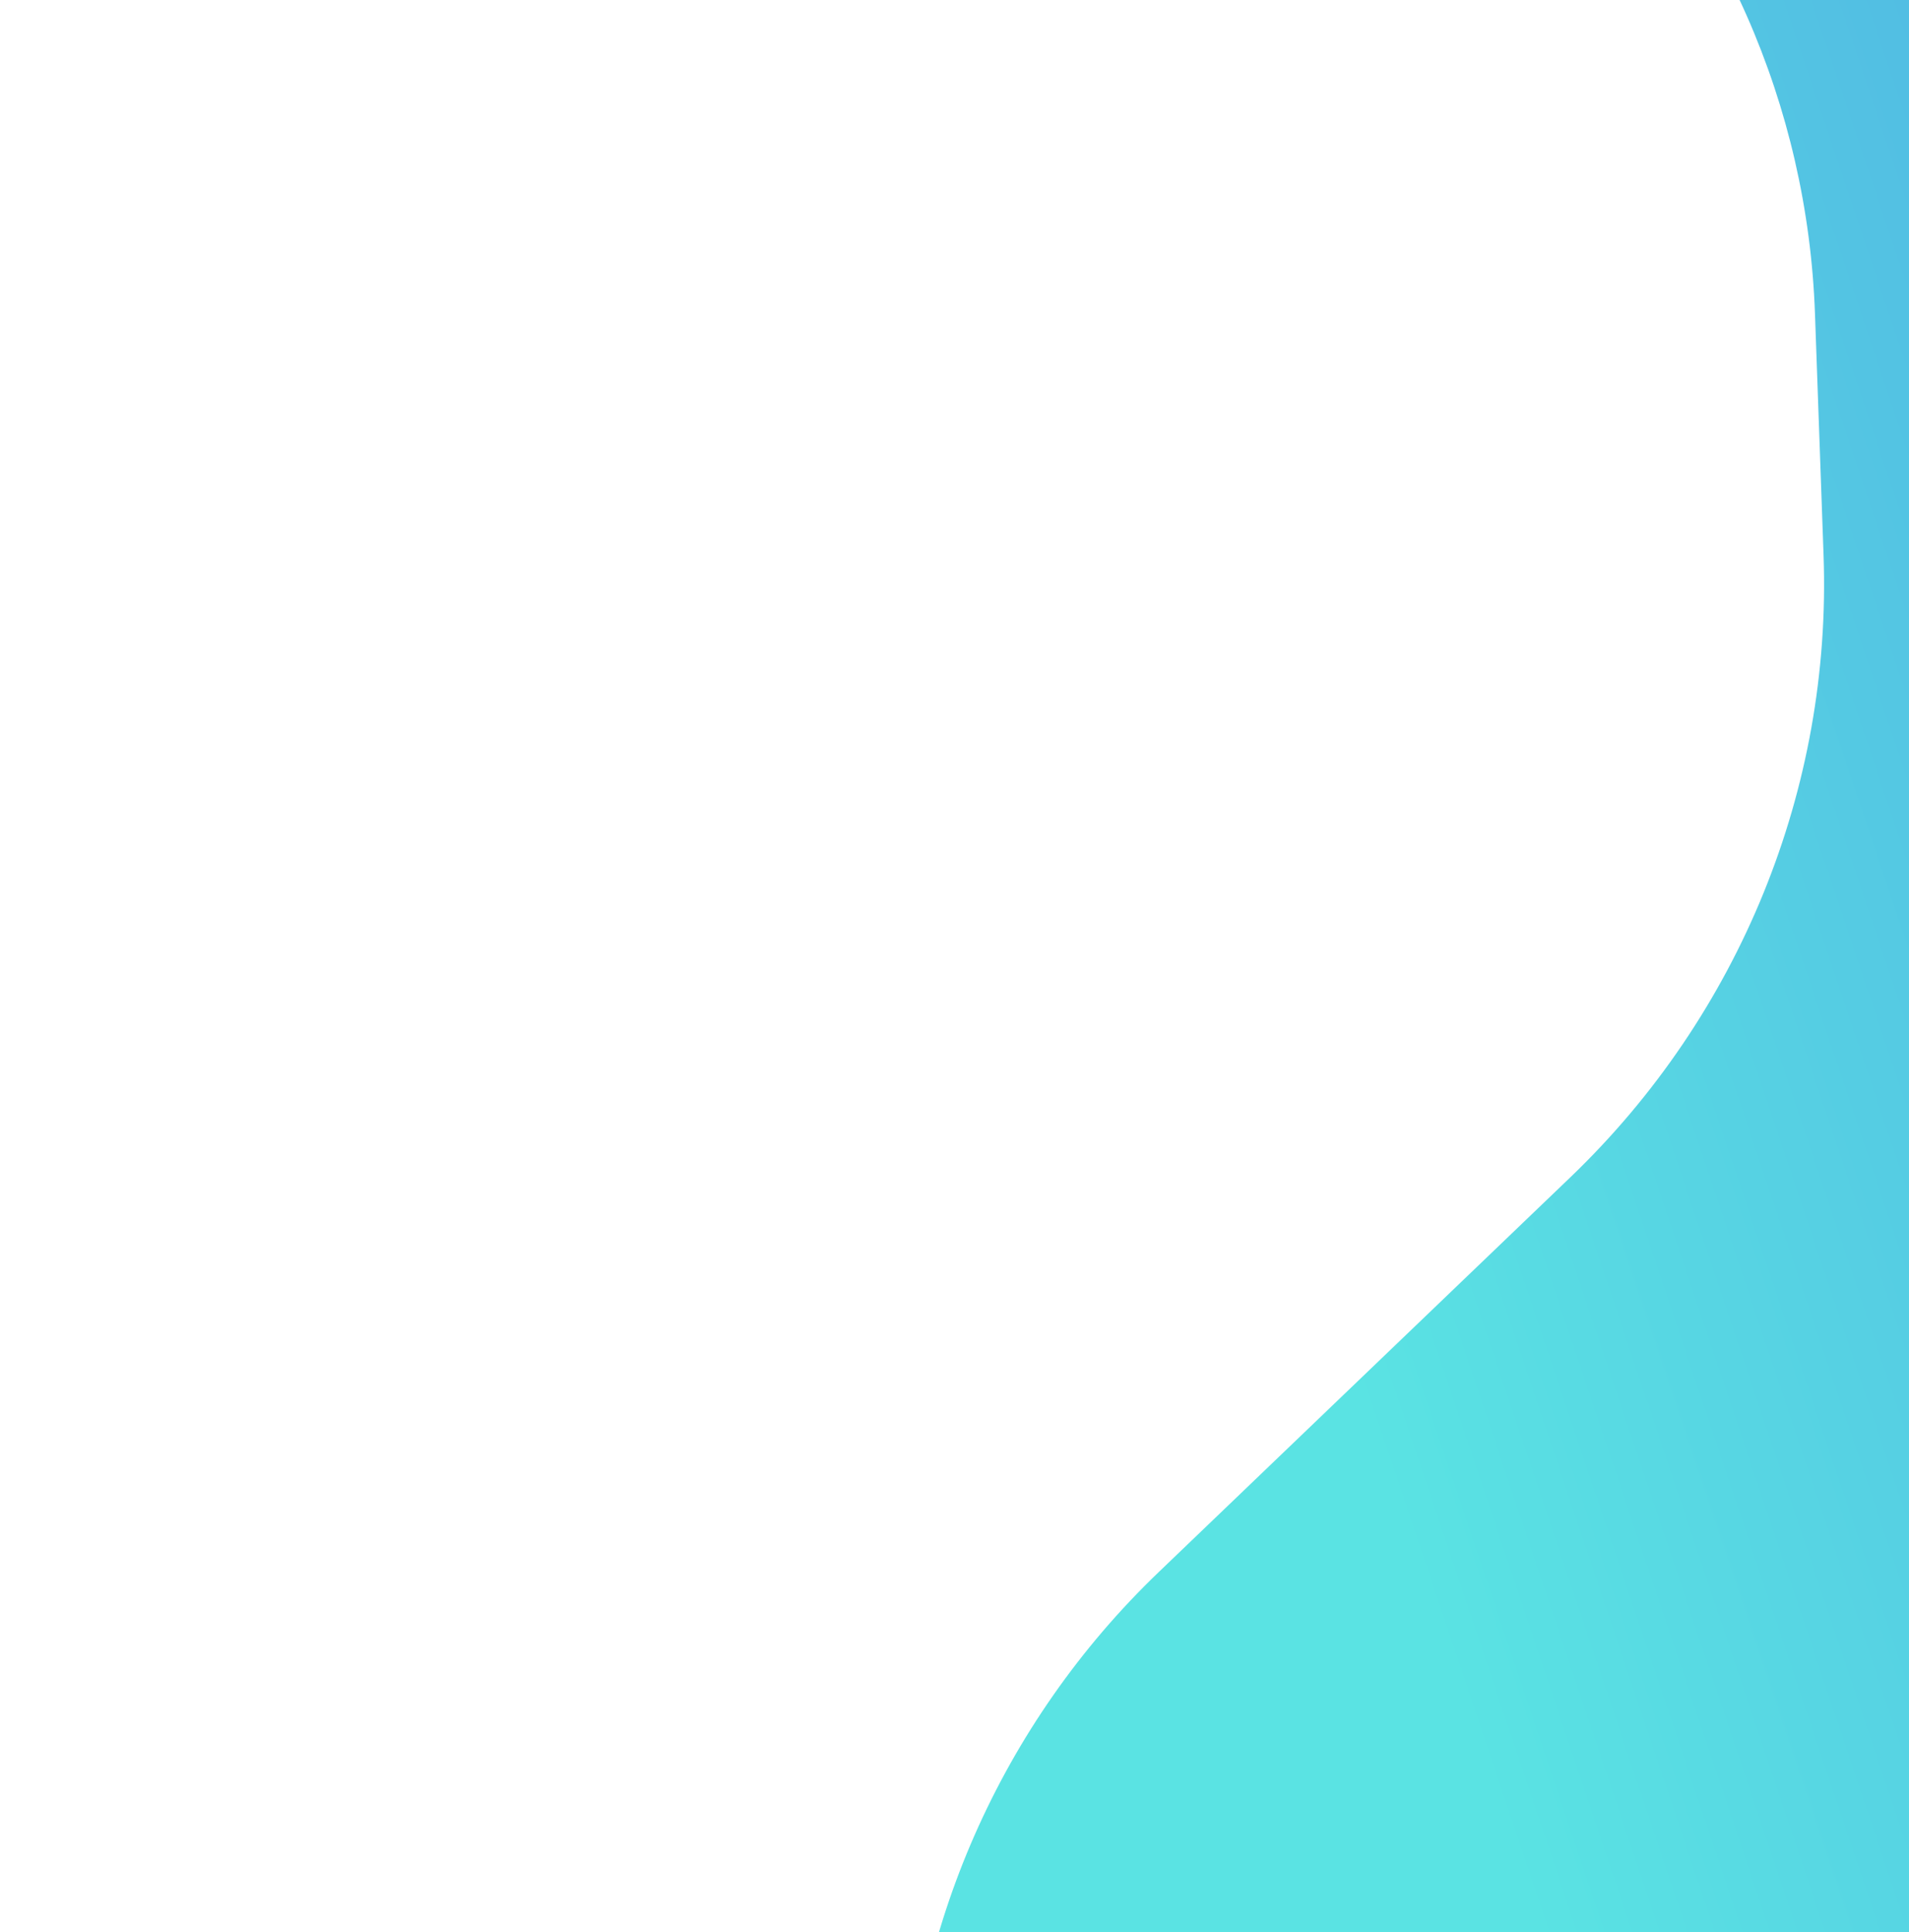 <svg width="328" height="332" viewBox="0 0 328 332" fill="none" xmlns="http://www.w3.org/2000/svg">
<g clip-path="url(#clip0_2031_10745)">
<path d="M586.864 -301.011L586.003 -208.463C585.677 -173.456 572.24 -139.721 548.345 -113.916L484.073 -44.509C458.697 -17.105 445.177 19.169 446.497 56.307L448.321 107.6C449.487 140.414 462.167 171.664 484.138 195.877L551.353 269.951C575.125 296.15 587.952 330.505 587.229 366.043L584.553 497.586C582.993 574.254 520.025 635.961 443.349 635.961L291.588 635.961C213.705 635.961 151.403 572.371 152.987 494.497L155.538 369.12C156.298 331.754 171.972 296.106 199.068 270.119L269.85 202.235C298.916 174.358 314.745 135.465 313.321 95.419L311.844 53.88C310.575 18.184 295.691 -15.547 270.244 -40.396L196.102 -112.795C169.108 -139.154 154.067 -175.437 154.419 -213.341L155.235 -301.011C155.954 -378.286 219.183 -440.93 296.462 -440.93L448.24 -440.93C525.519 -440.93 587.583 -378.286 586.864 -301.011Z" fill="url(#paint0_linear_2031_10745)"/>
</g>
<defs>
<linearGradient id="paint0_linear_2031_10745" x1="421.338" y1="-2205.83" x2="-485.756" y2="-1901.36" gradientUnits="userSpaceOnUse">
<stop stop-color="#2C0EE5"/>
<stop offset="1" stop-color="#5AE3E3"/>
</linearGradient>
<clipPath id="clip0_2031_10745">
<rect width="328" height="332" fill="white"/>
</clipPath>
</defs>
</svg>
